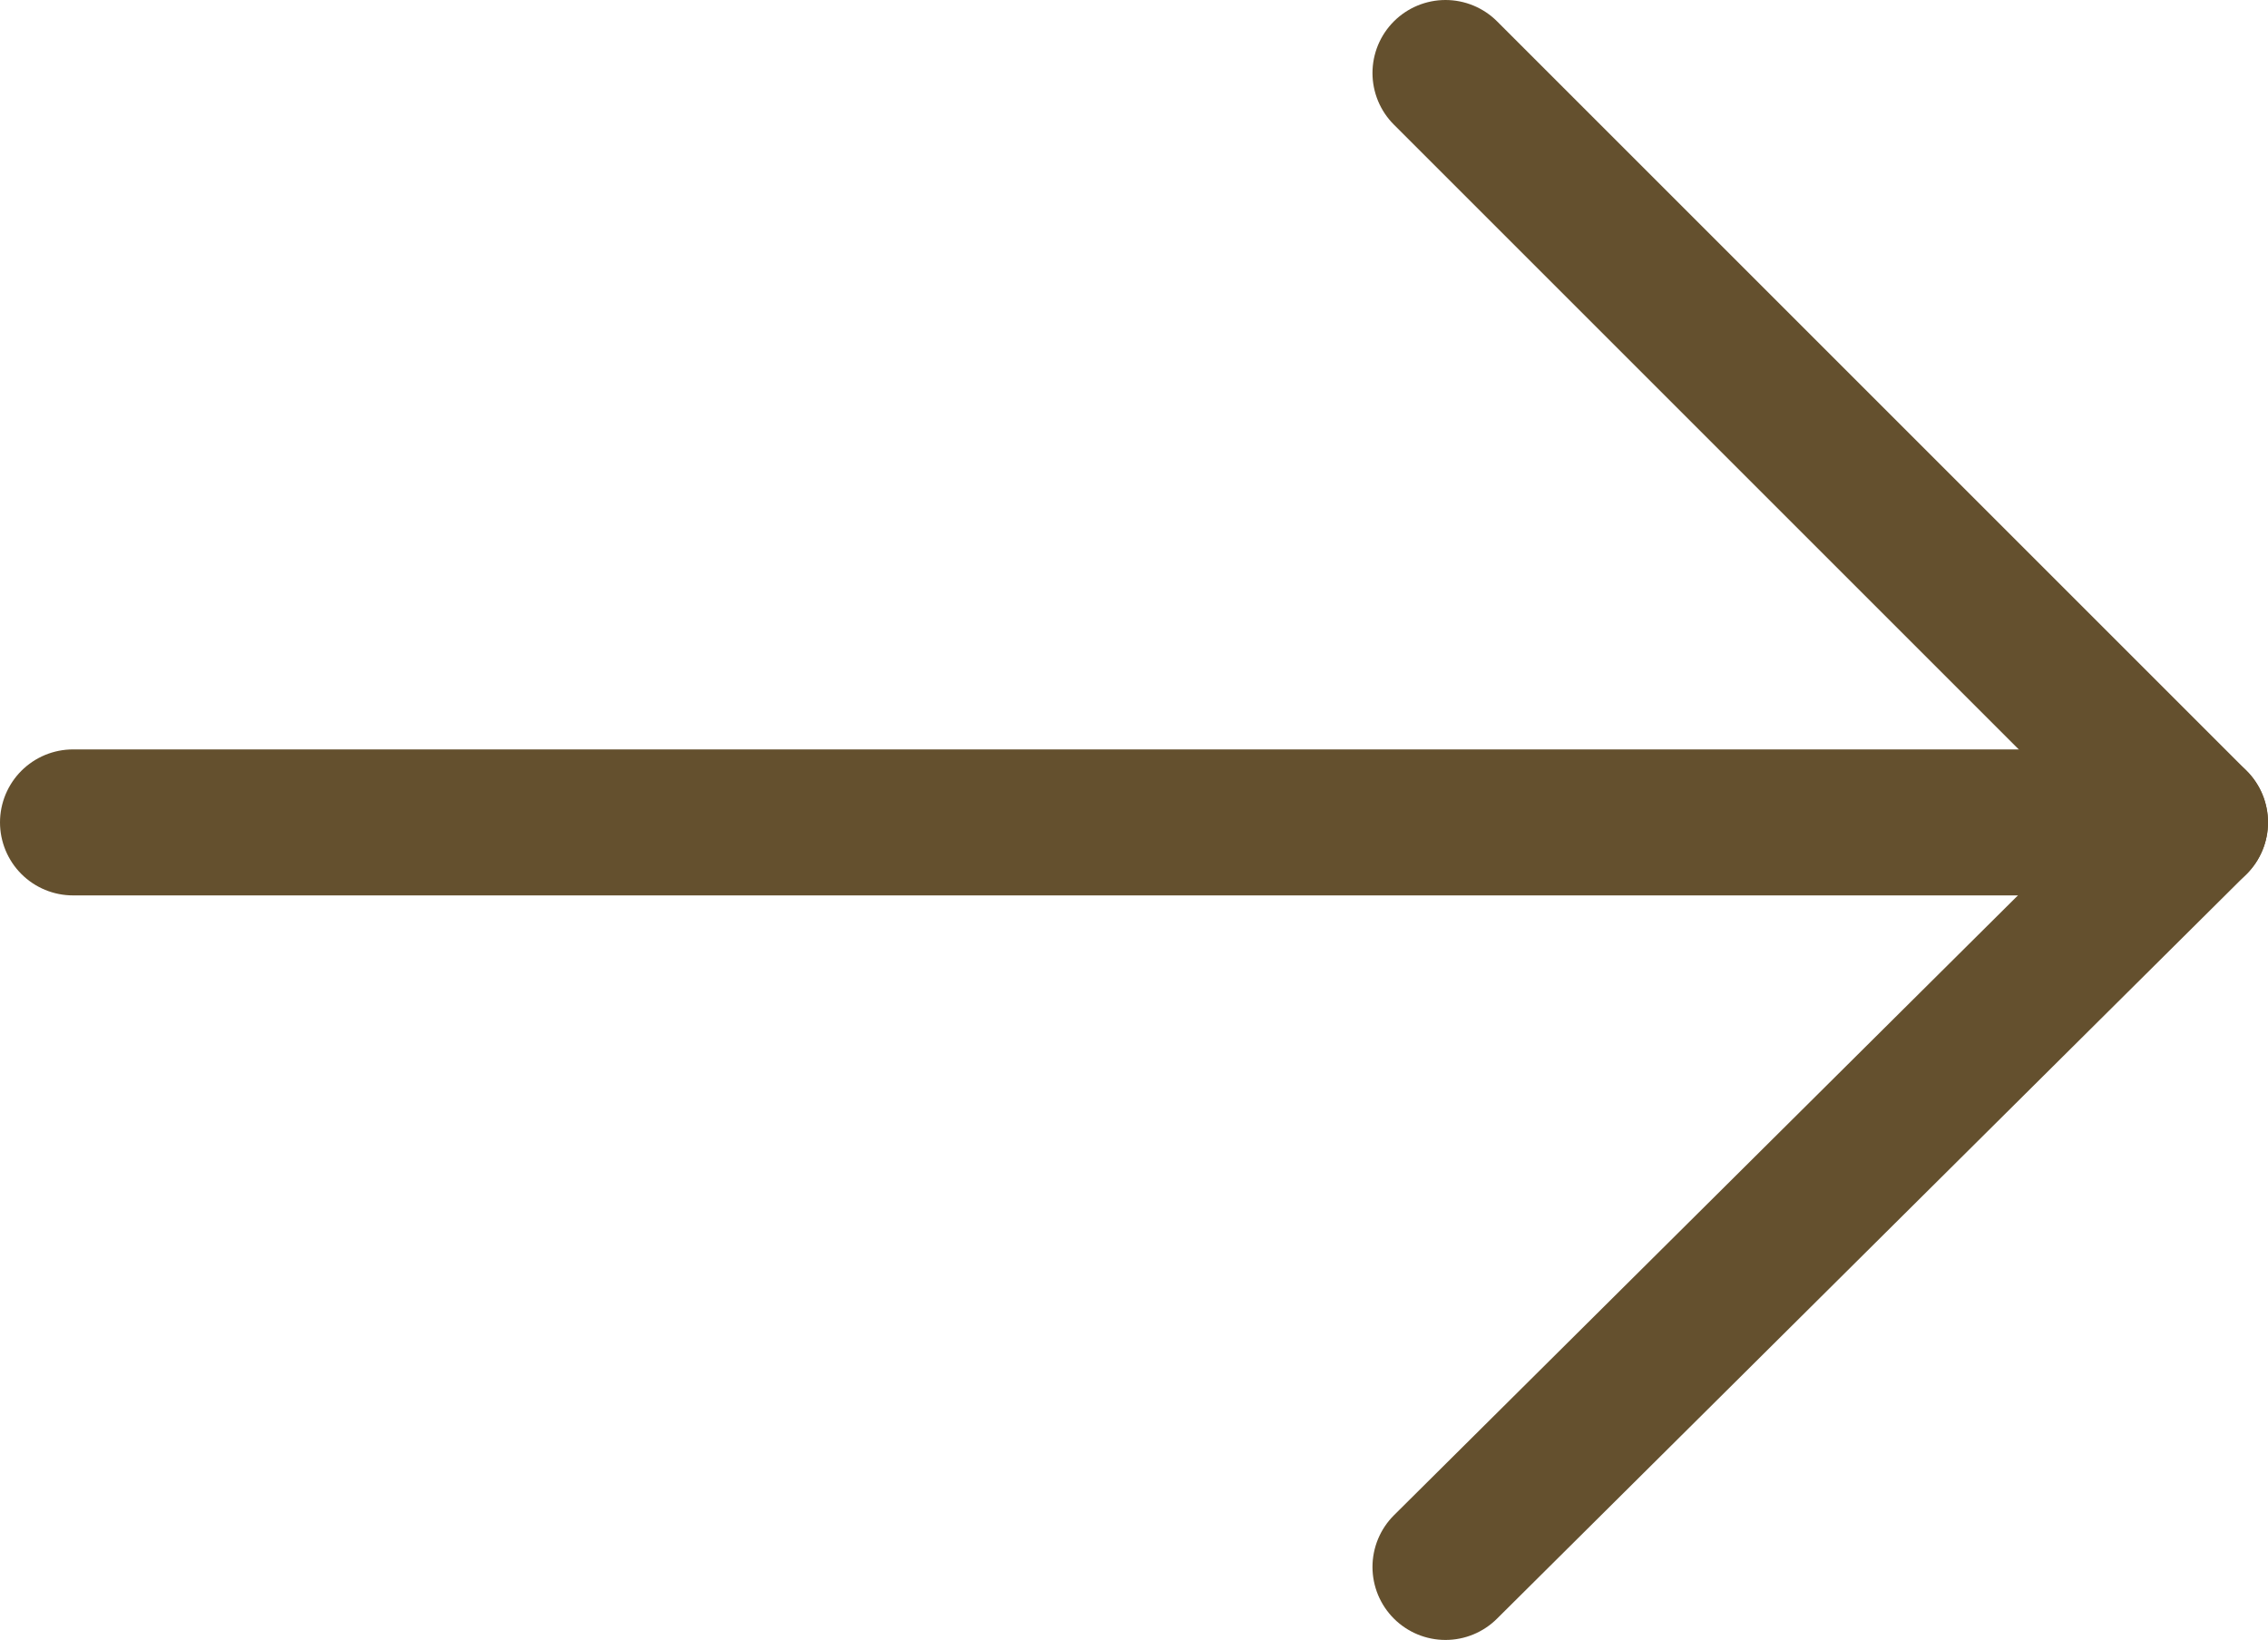 <?xml version="1.0" encoding="utf-8"?>
<!-- Generator: Adobe Illustrator 25.2.3, SVG Export Plug-In . SVG Version: 6.00 Build 0)  -->
<svg version="1.1" id="Calque_1" xmlns="http://www.w3.org/2000/svg" xmlns:xlink="http://www.w3.org/1999/xlink" x="0px" y="0px"
	 viewBox="0 0 46.6 33.7" style="enable-background:new 0 0 46.6 33.7;" xml:space="preserve">
<style type="text/css">
	.st0{fill:none;stroke:#64502E;stroke-width:3;stroke-linecap:round;stroke-linejoin:round;stroke-miterlimit:10;}
</style>
<line class="st0" x1="1.5" y1="16.9" x2="45.1" y2="16.9"/>
<polyline class="st0" points="29.7,1.5 45.1,16.9 29.7,32.2 "/>
</svg>

